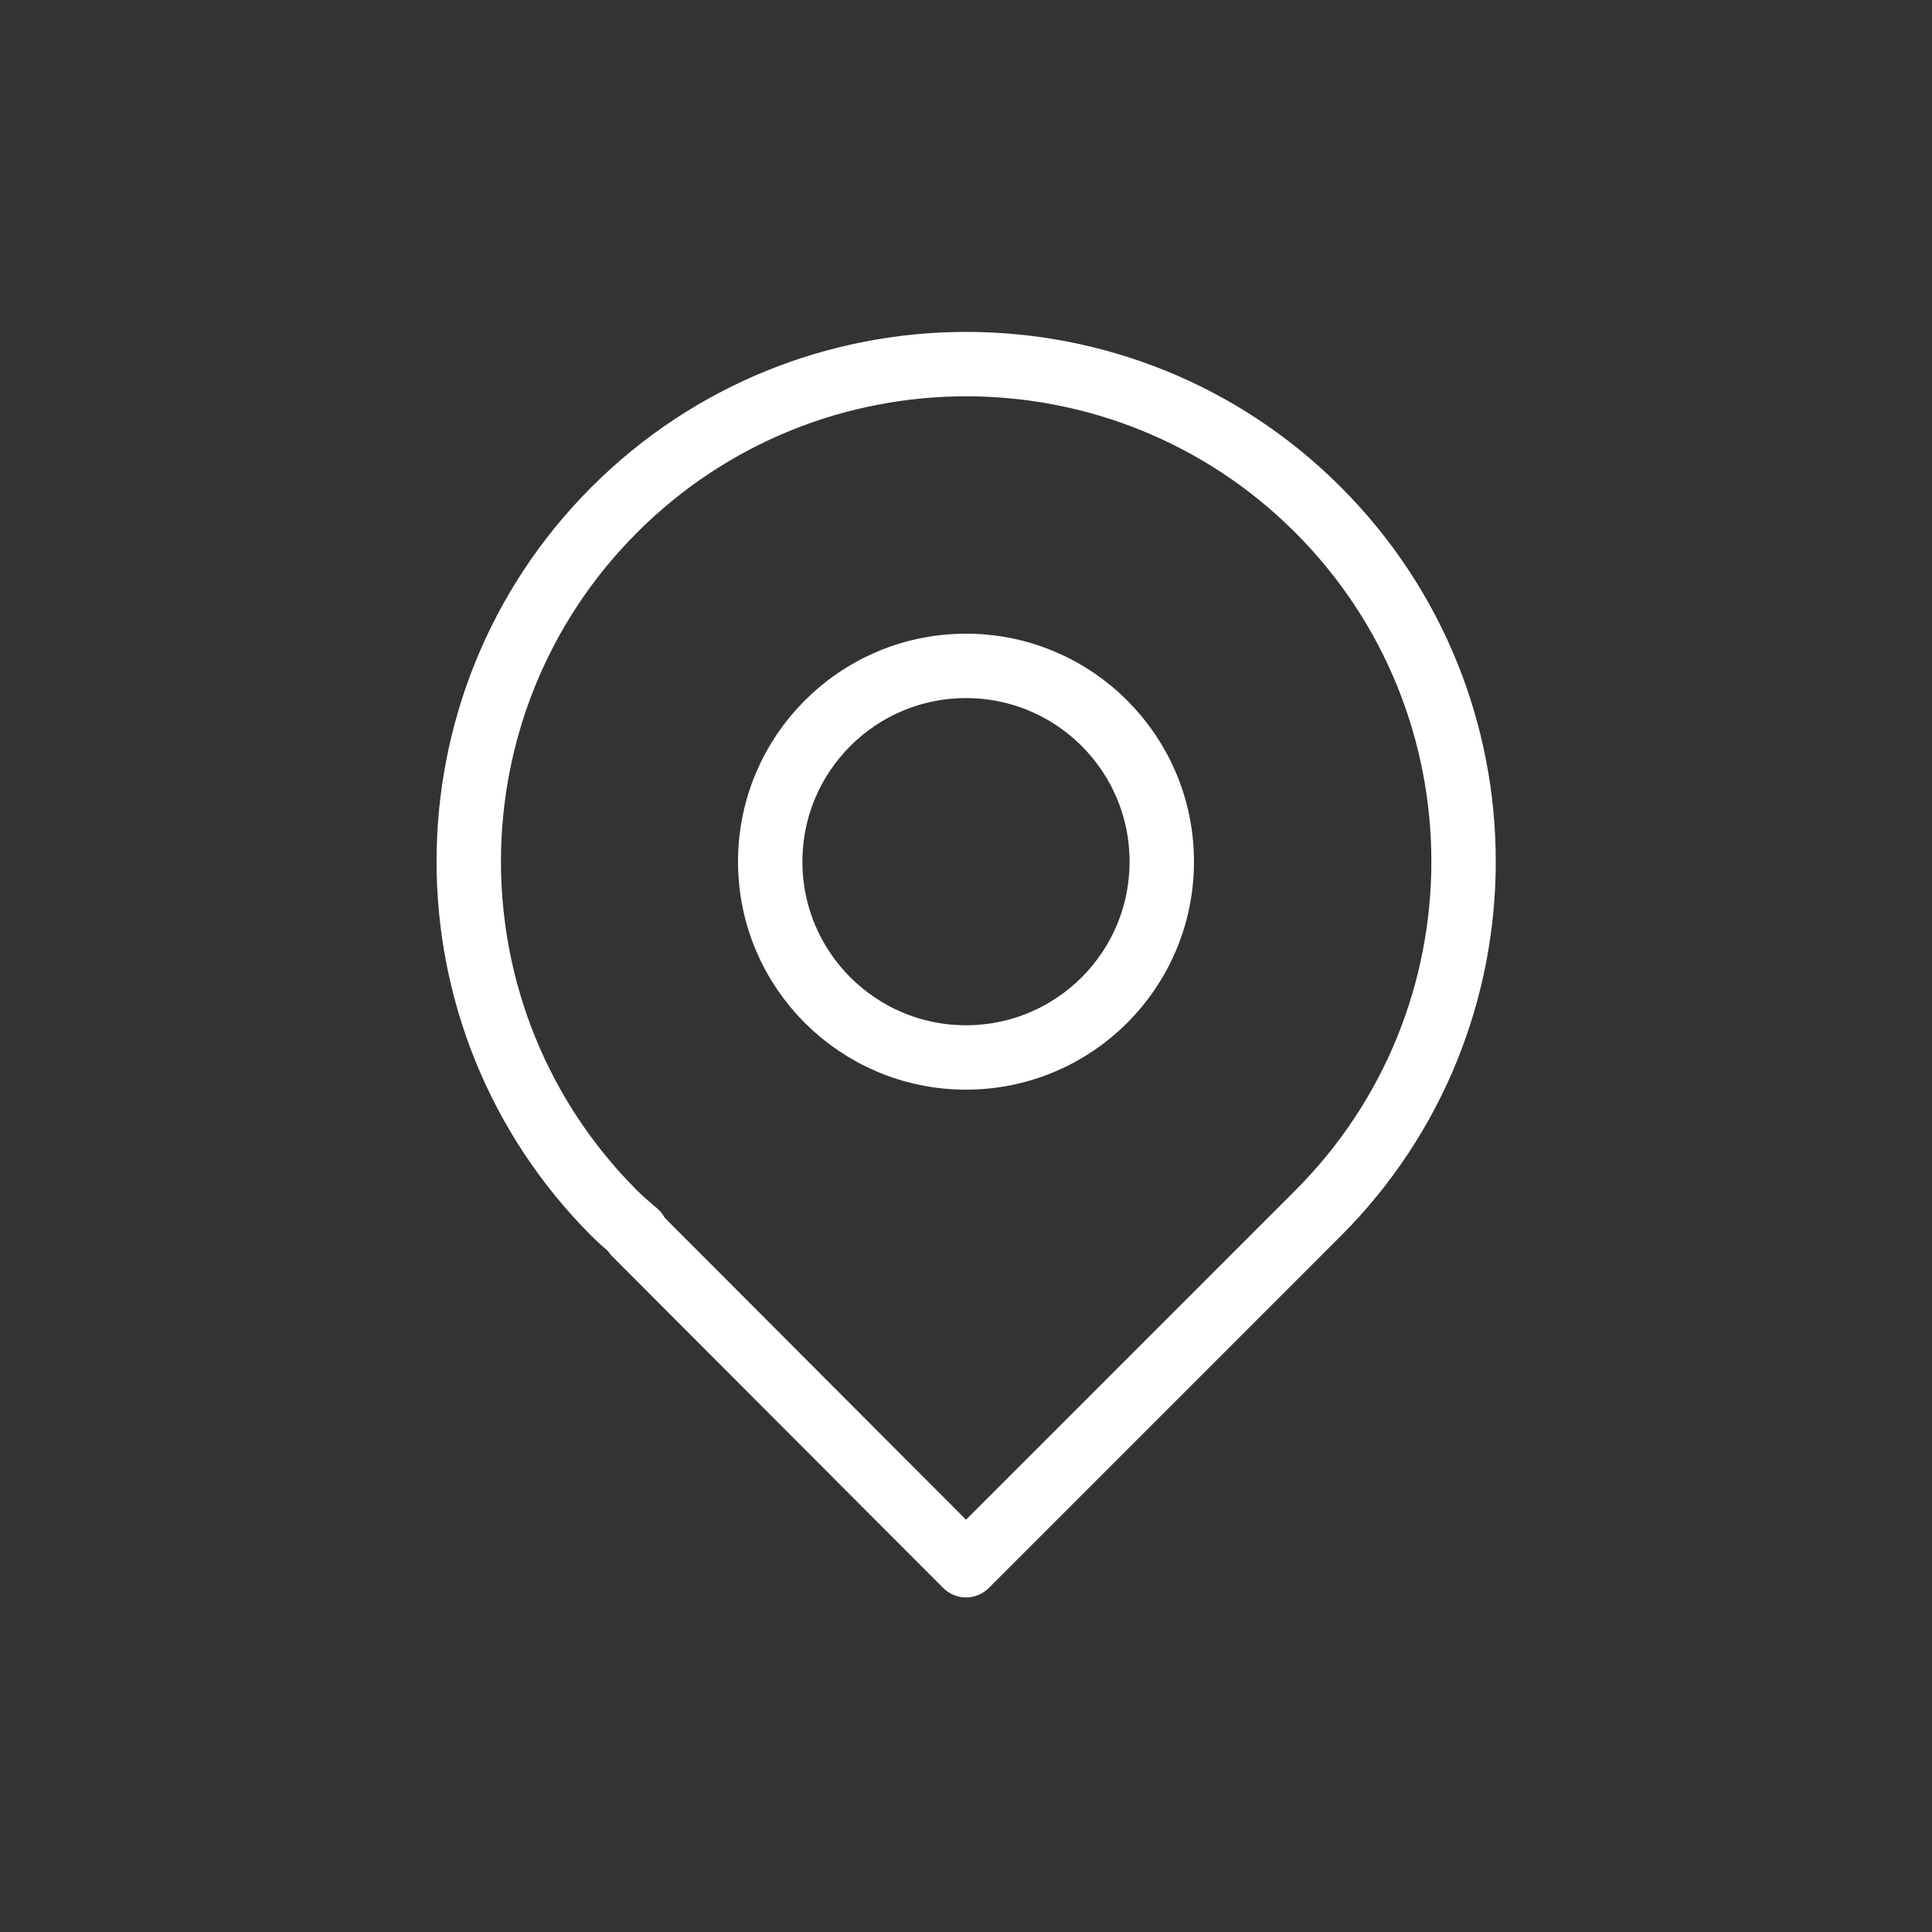 <?xml version="1.0" encoding="UTF-8"?> <svg xmlns="http://www.w3.org/2000/svg" xmlns:xlink="http://www.w3.org/1999/xlink" version="1.1" id="Layer_1" x="0px" y="0px" viewBox="0 0 60 60" style="enable-background:new 0 0 60 60;" xml:space="preserve"><rect x="0" y="0" width="60" height="60" fill="#333333" stroke="none"/> <style type="text/css"> .st0{fill:none;stroke:#FFFFFF;stroke-width:2;stroke-linecap:round;stroke-linejoin:round;stroke-miterlimit:10;} </style> <g> <circle class="st0" cx="30" cy="26.76" r="6.08"></circle> <path class="st0" d="M30,48.61l10.93-10.93c6.03-6.03,6.03-15.82,0-21.85s-15.82-6.03-21.85,0c-6.03,6.03-6.03,15.82,0,21.85 c0.22,0.22,0.45,0.41,0.68,0.61l-0.03,0.03L30,48.61z"></path> </g> </svg> 